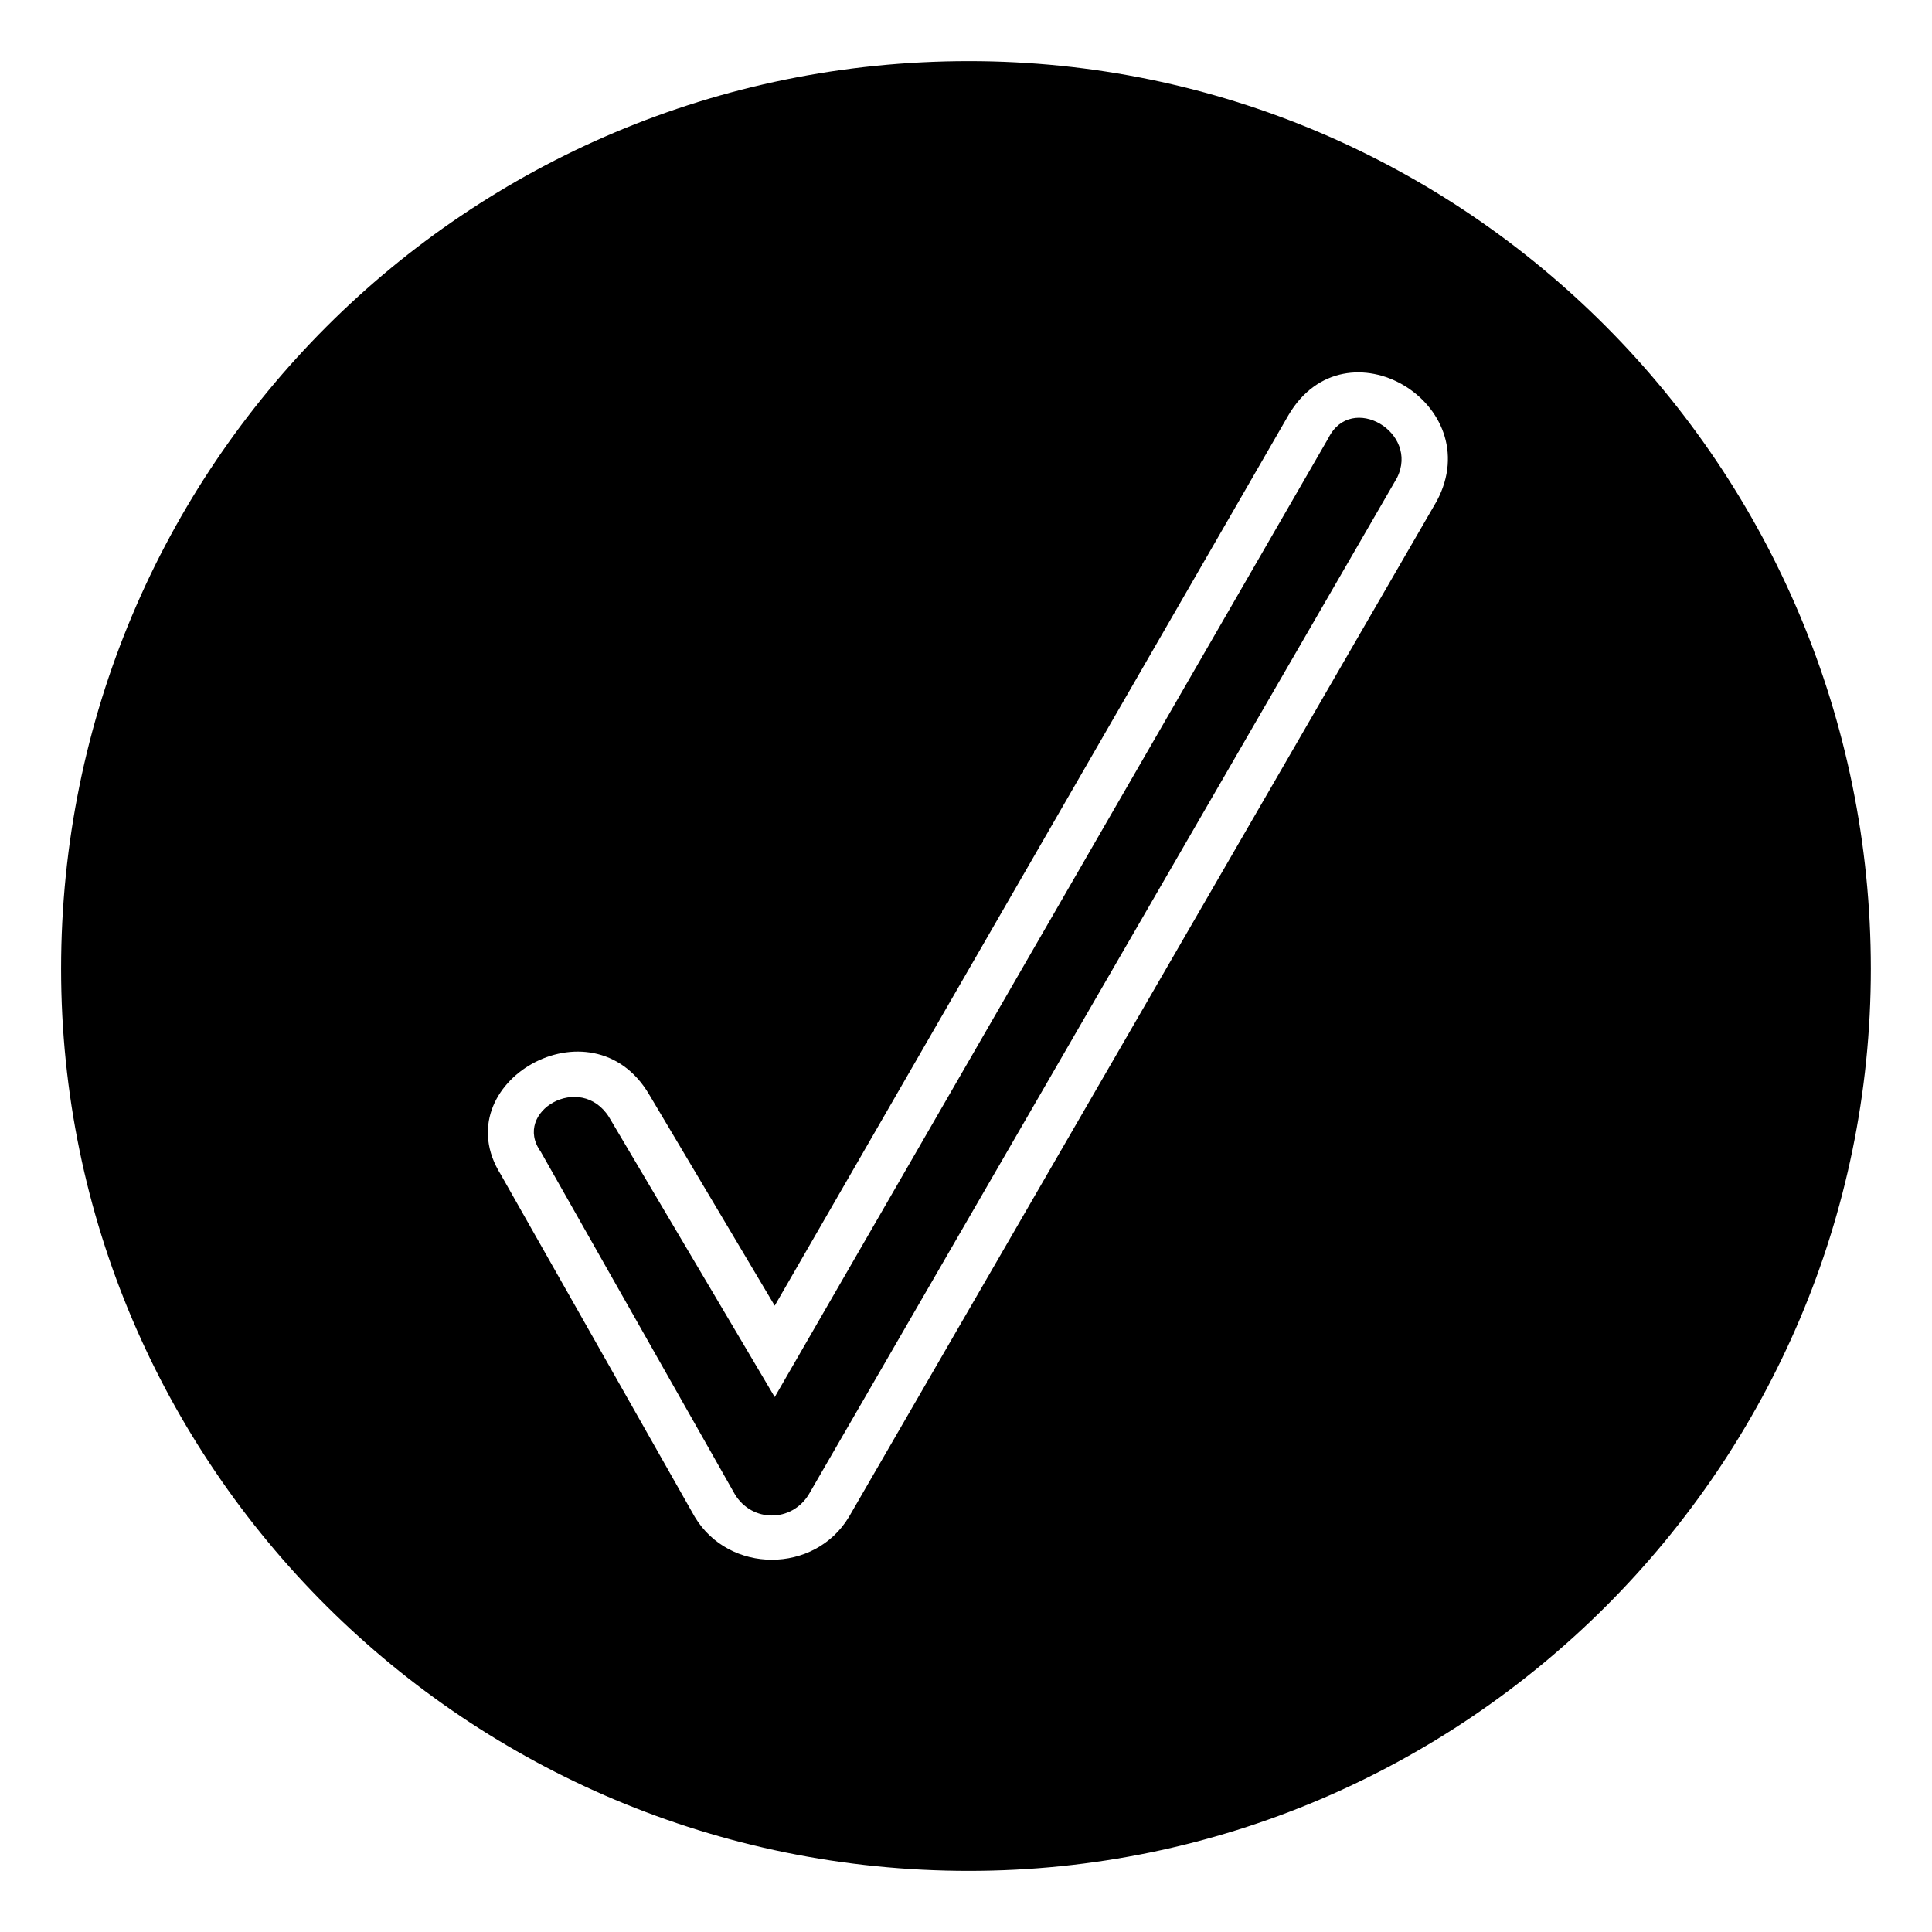 <?xml version="1.0" encoding="UTF-8"?>
<!-- Uploaded to: ICON Repo, www.iconrepo.com, Generator: ICON Repo Mixer Tools -->
<svg fill="#000000" width="800px" height="800px" version="1.1" viewBox="144 144 512 512" xmlns="http://www.w3.org/2000/svg">
 <path d="m400.75 160.2c131.62 0 239.04 107.42 239.04 240.56 0 131.62-107.42 239.04-239.04 239.04-133.14 0-240.56-107.42-240.56-239.04 0-133.14 107.42-240.56 240.56-240.56zm-84.727 273.84c-15.129-25.719-54.465-3.027-39.336 21.18l51.441 90.777c9.078 15.129 31.773 15.129 40.848 0l155.83-269.3c13.617-25.719-24.207-48.414-39.336-22.695l-136.16 236.02-33.285-55.98zm-10.59 6.051c-7.566-12.105-25.719-1.512-18.156 9.078l51.441 90.777c4.539 7.566 15.129 7.566 19.668 0l155.83-269.3c6.051-12.105-12.105-22.695-18.156-10.59l-146.75 254.18-43.875-74.133z" fill-rule="evenodd"/>
</svg>